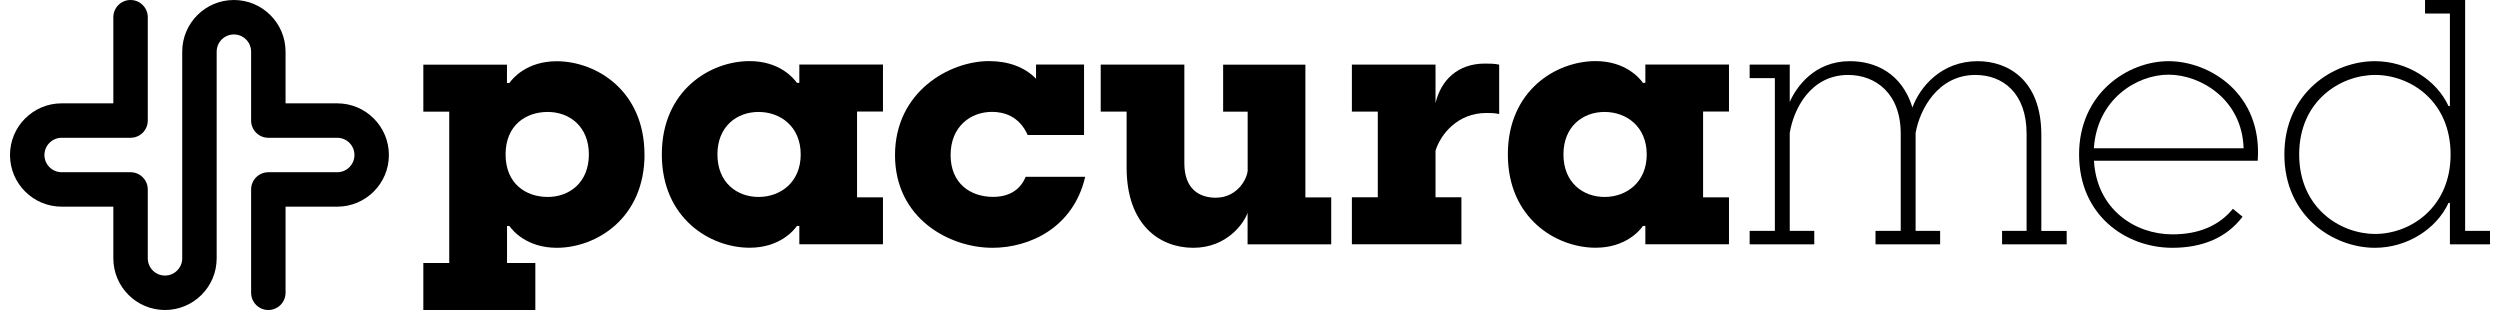 <?xml version="1.0" encoding="UTF-8"?>
<svg xmlns="http://www.w3.org/2000/svg" viewBox="0 0 360 45" width="250" height="31">
  <g id="Bildmarke">
    <path d="m47.5,15h-7.5v-7.5c0-4.14-3.36-7.5-7.5-7.5s-7.5,3.36-7.5,7.5v30c0,1.38-1.12,2.5-2.5,2.5s-2.5-1.12-2.5-2.5v-10c0-1.38-1.12-2.5-2.5-2.5H7.5c-1.38,0-2.5-1.12-2.5-2.5s1.12-2.5,2.5-2.5h10c1.38,0,2.5-1.12,2.5-2.5V2.5c0-1.38-1.12-2.5-2.5-2.5s-2.5,1.12-2.5,2.5v12.5h-7.5c-4.14,0-7.5,3.36-7.5,7.5s3.36,7.5,7.5,7.5h7.5v7.5c0,4.14,3.36,7.5,7.5,7.5s7.5-3.36,7.5-7.5V7.5c0-1.38,1.12-2.5,2.5-2.5s2.5,1.12,2.5,2.5v10c0,1.38,1.12,2.5,2.5,2.5h10c1.38,0,2.5,1.12,2.5,2.5s-1.12,2.5-2.5,2.5h-10c-1.38,0-2.5,1.12-2.5,2.5v15c0,1.38,1.12,2.5,2.5,2.5s2.5-1.12,2.5-2.5v-12.5h7.5c4.14,0,7.5-3.36,7.5-7.5s-3.36-7.5-7.5-7.5Z"/>
  </g>
  <g id="Wortmarke">
    <g>
      <path d="m92.11,22.42c0,9.28-7.02,13.55-12.74,13.55-4.36,0-6.42-2.51-6.87-3.16h-.35v5.37h4.11v6.82h-16.26v-6.82h3.76v-21.97h-3.76v-6.82h12.14v2.66h.35c.45-.65,2.51-3.16,6.87-3.16,5.72,0,12.74,4.26,12.74,13.54Zm-8.08,0c0-4.06-2.81-6.17-5.97-6.17s-6.12,1.91-6.12,6.17,2.96,6.17,6.12,6.17,5.97-2.11,5.97-6.17Z"/>
      <path d="m122.96,16.2v12.44h3.76v6.82h-12.14v-2.66h-.35c-.45.65-2.51,3.16-6.87,3.16-5.72,0-12.74-4.26-12.74-13.55s7.02-13.54,12.74-13.54c4.37,0,6.42,2.51,6.87,3.16h.35v-2.66h12.14v6.82h-3.76Zm-8.18,6.22c0-4.06-2.96-6.17-6.12-6.17s-5.97,2.11-5.97,6.17,2.81,6.17,5.97,6.17,6.12-2.11,6.12-6.17Z"/>
      <path d="m156.07,25.69c-1.71,7.37-8.08,10.28-13.45,10.28-6.27,0-14.15-4.26-14.15-13.45s7.88-13.65,13.65-13.65c2.76,0,5.17.85,6.82,2.56v-2.06h6.97v10.23h-8.18c-1.25-2.81-3.56-3.36-5.17-3.36-3.16,0-6.02,2.16-6.02,6.27s2.86,6.07,6.17,6.07c2.16,0,3.91-.9,4.72-2.91h8.63Z"/>
      <path d="m191.79,28.65v6.82h-12.14v-4.57c-.5,1.45-2.96,5.07-7.88,5.07s-9.68-3.36-9.68-11.64v-8.13h-3.76v-6.82h12.14v14.3c0,3.81,2.21,5.02,4.57,5.02,3.31,0,4.77-3.11,4.62-4.26v-8.23h-3.56v-6.82h11.94v19.26h3.76Z"/>
      <path d="m216.17,9.38v7.17c-.65-.15-1.35-.15-1.86-.15-4.16,0-6.62,3.06-7.38,5.47v6.77h3.76v6.82h-15.9v-6.82h3.76v-12.44h-3.76v-6.82h12.14v5.57c.8-3.31,3.21-5.72,7.17-5.72.65,0,1.35,0,2.06.15Z"/>
      <path d="m245.77,16.2v12.44h3.76v6.82h-12.14v-2.66h-.35c-.45.65-2.51,3.16-6.87,3.16-5.72,0-12.74-4.26-12.74-13.55s7.02-13.54,12.74-13.54c4.36,0,6.42,2.51,6.87,3.16h.35v-2.66h12.14v6.82h-3.76Zm-8.18,6.22c0-4.06-2.96-6.17-6.12-6.17s-5.97,2.11-5.97,6.17,2.81,6.17,5.97,6.17,6.12-2.11,6.12-6.17Z"/>
      <path d="m298.55,33.51v1.96h-9.38v-1.96h3.56v-14.1c0-5.92-3.46-8.53-7.43-8.53-5.42,0-8.08,4.97-8.68,8.43v14.2h3.56v1.96h-9.38v-1.96h3.66v-14.1c0-5.92-3.71-8.53-7.63-8.53-5.47,0-7.93,4.97-8.48,8.43v14.2h3.56v1.96h-9.38v-1.96h3.66V11.34h-3.66v-1.96h5.82v5.42c.95-2.16,3.56-5.92,8.73-5.92,3.66,0,7.53,1.71,9.08,6.72,1.1-3.01,4.21-6.72,9.48-6.72,4.32,0,9.23,2.66,9.23,10.69v13.95h3.66Z"/>
      <path d="m326.29,23.33h-23.78c.4,7.07,5.97,10.69,11.39,10.69,3.81,0,6.77-1.25,8.78-3.71l1.4,1.15c-2.36,3.11-5.92,4.51-10.18,4.51-6.72,0-13.55-4.67-13.55-13.55s7.07-13.54,12.99-13.54,13.65,4.67,12.94,14.45Zm-23.78-1.81h21.72c-.2-7.07-6.22-10.68-10.89-10.68s-10.39,3.61-10.84,10.68Z"/>
      <path d="m360,33.51v1.96h-5.82v-6.02h-.2c-1.76,3.81-6.02,6.52-10.69,6.52-6.02,0-13.14-4.57-13.14-13.55s7.12-13.54,13.14-13.54c4.67,0,8.93,2.71,10.69,6.52h.2V1.96h-3.61V0h5.82v33.51h3.61Zm-5.72-11.09c0-7.78-5.87-11.54-10.94-11.54s-11.04,3.76-11.04,11.54,5.97,11.54,11.04,11.54,10.94-3.81,10.94-11.54Z"/>
    </g>
  </g>
</svg>
